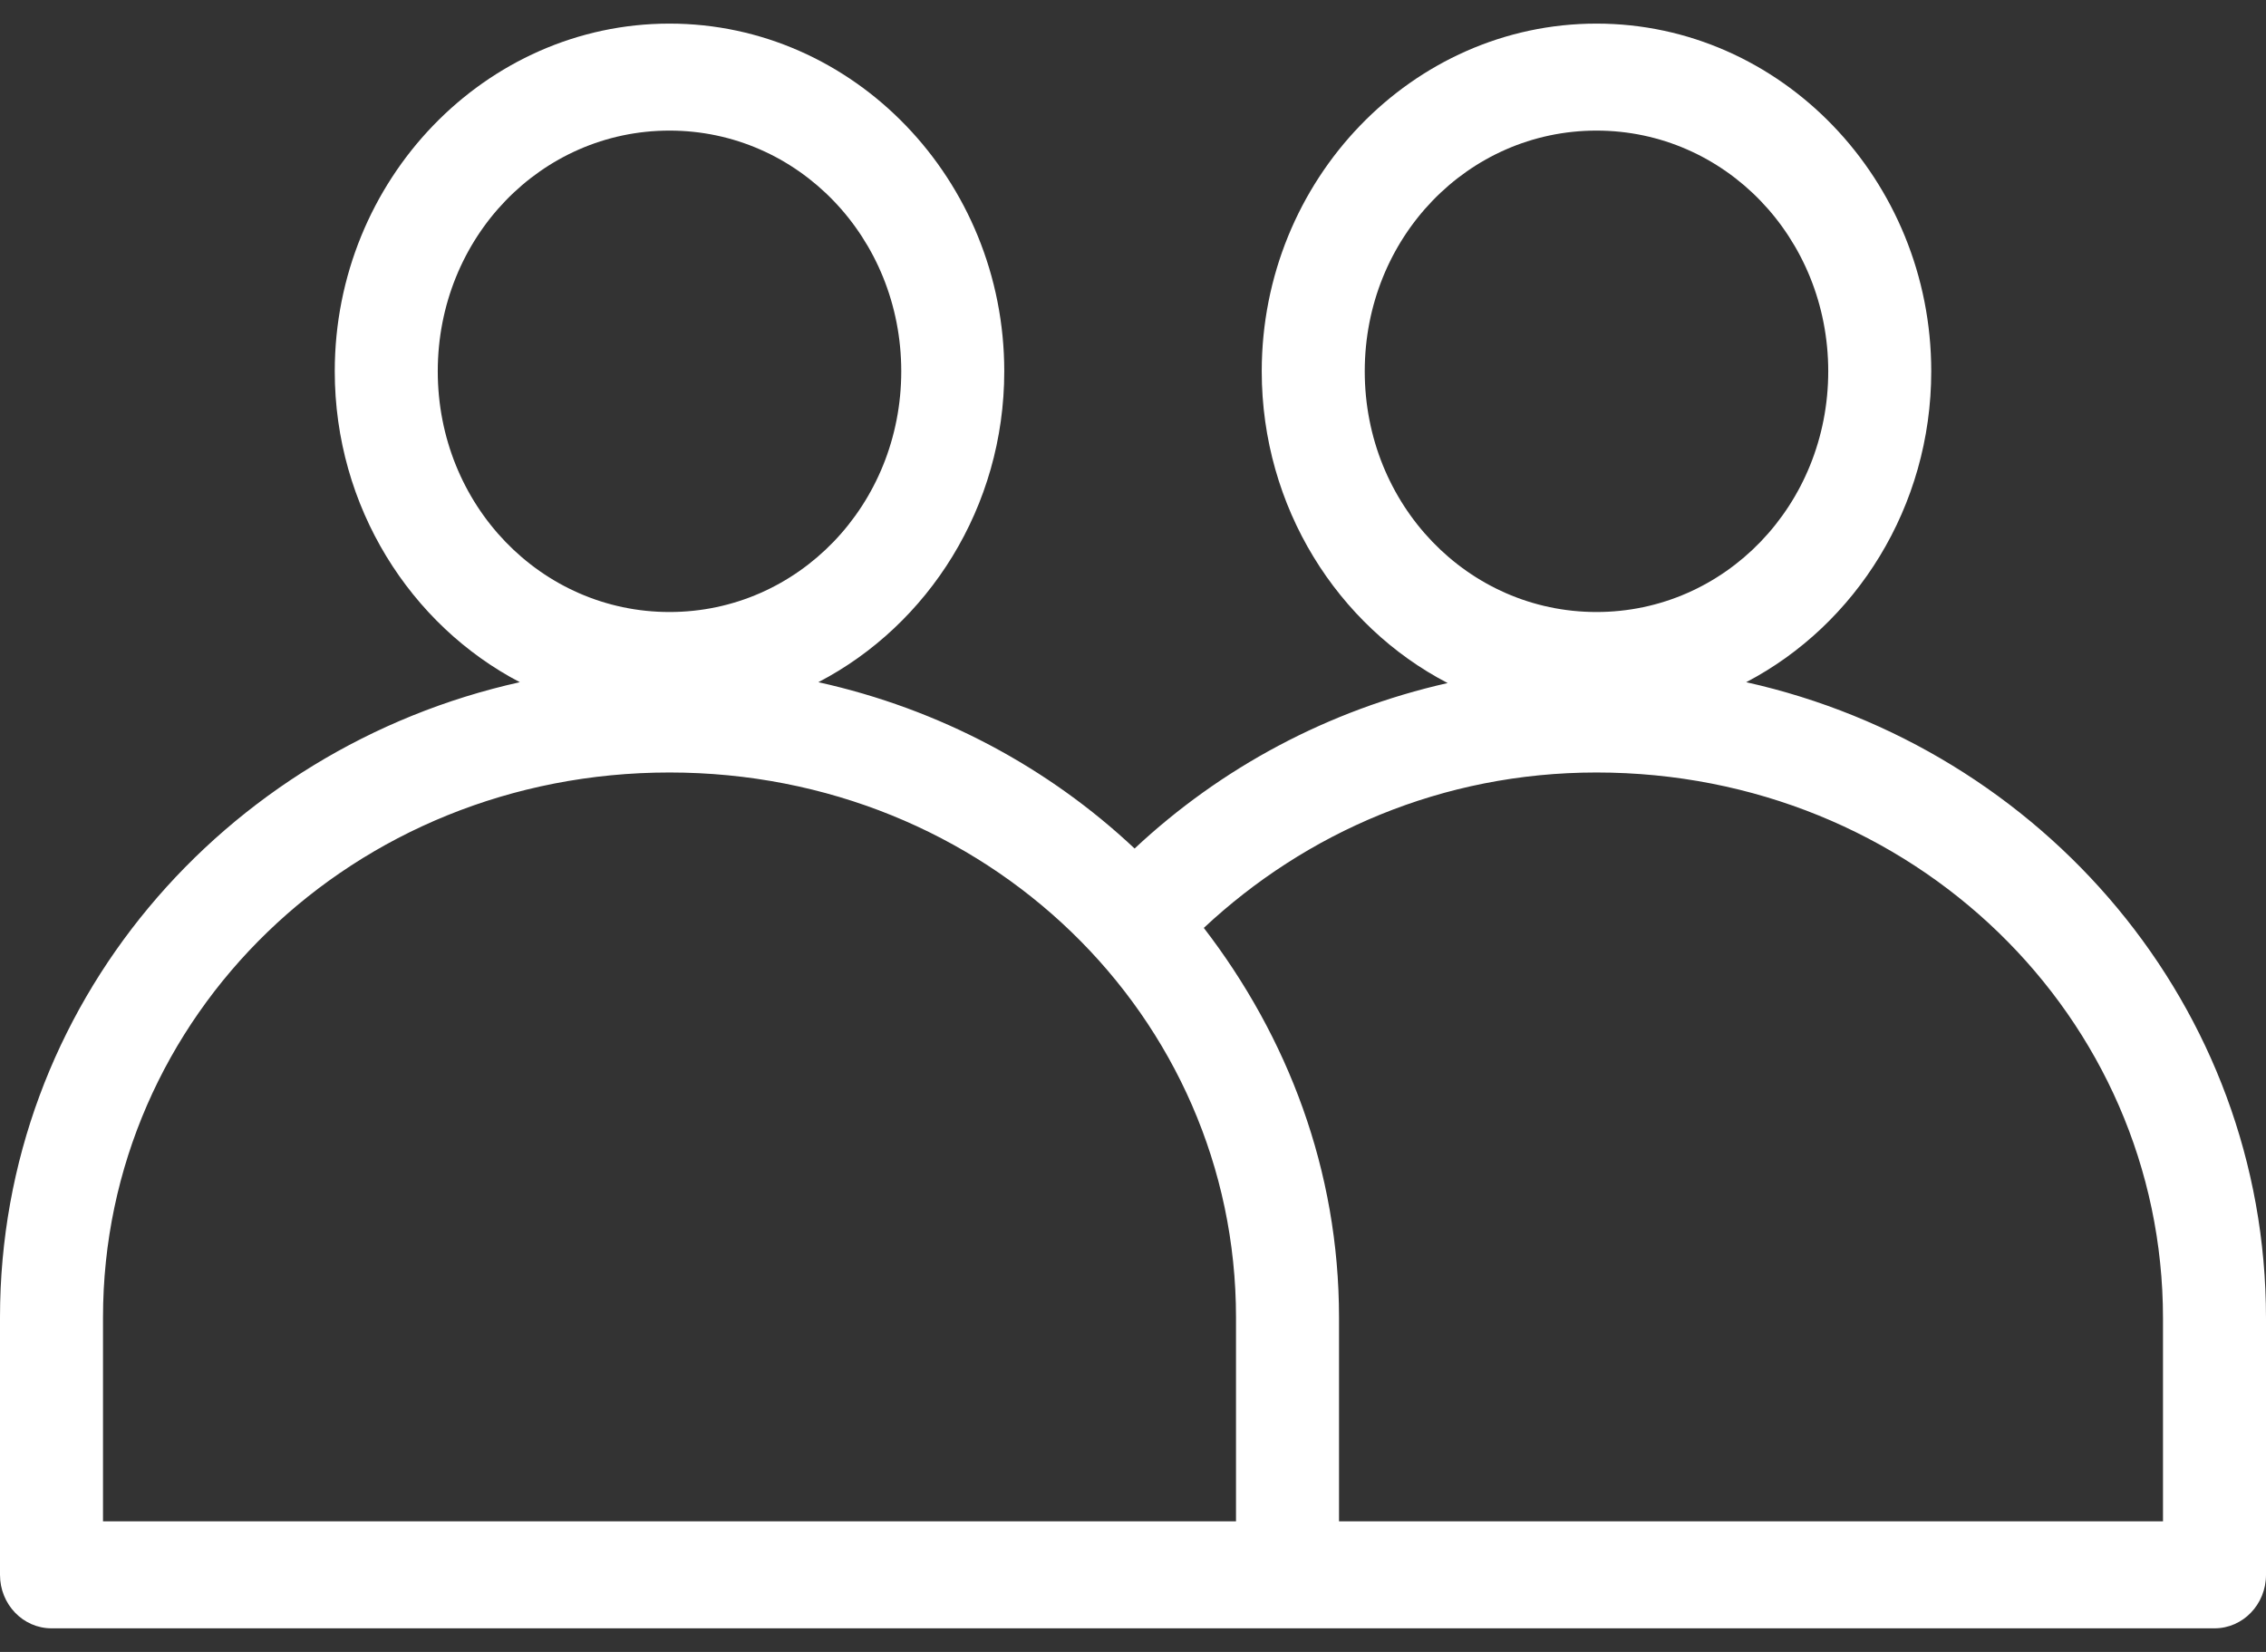 <?xml version="1.0" encoding="UTF-8"?>
<svg width="48px" height="35px" viewBox="0 0 48 35" version="1.1" xmlns="http://www.w3.org/2000/svg" xmlns:xlink="http://www.w3.org/1999/xlink">
    <rect x="0" y="0" width="48" height="35" fill="#333333" stroke="none"/>
    <!-- Generator: Sketch 52.3 (67297) - http://www.bohemiancoding.com/sketch -->
    <title>noun_team_1041917_000000</title>
    <desc>Created with Sketch.</desc>
    <g id="Page-1" stroke="none" stroke-width="1" fill="none" fill-rule="evenodd">
        <g id="Partners-white" transform="translate(-6, -19)" fill="#FFFFFF" fill-rule="nonzero">
            <g id="noun_team_1041917_000000" transform="translate(6, 19)">
                <path d="M14.182,0.5 C10.279,0.5 7.091,3.811 7.091,7.867 C7.091,10.739 8.691,13.241 11.011,14.454 C4.726,15.852 0,21.304 0,27.913 L0,33.367 C6.00269231e-05,33.993 0.488,34.5 1.091,34.5 L46.909,34.5 C47.512,34.5 48,33.993 48,33.367 L48,27.93 C48,21.322 43.274,15.855 36.989,14.454 C39.309,13.241 40.909,10.739 40.909,7.867 C40.909,3.811 37.721,0.5 33.818,0.5 C29.915,0.5 26.727,3.811 26.727,7.867 C26.727,10.747 28.334,13.262 30.665,14.472 C28.129,15.045 25.858,16.27 24.034,17.978 C22.202,16.255 19.899,15.021 17.335,14.454 C19.663,13.243 21.273,10.745 21.273,7.867 C21.273,3.811 18.085,0.5 14.182,0.5 Z M14.182,2.767 C16.906,2.767 19.091,5.036 19.091,7.867 C19.091,10.697 16.906,12.967 14.182,12.967 C11.458,12.967 9.273,10.697 9.273,7.867 C9.273,5.036 11.458,2.767 14.182,2.767 Z M33.818,2.767 C36.542,2.767 38.727,5.036 38.727,7.867 C38.727,10.697 36.542,12.967 33.818,12.967 C31.094,12.967 28.909,10.697 28.909,7.867 C28.909,5.036 31.094,2.767 33.818,2.767 Z M14.182,16.367 C20.889,16.367 26.182,21.533 26.182,27.913 L26.182,32.233 L2.182,32.233 L2.182,27.913 C2.182,21.533 7.474,16.367 14.182,16.367 Z M33.818,16.367 C40.525,16.367 45.818,21.551 45.818,27.93 L45.818,32.233 L28.364,32.233 L28.364,27.913 C28.364,24.792 27.273,21.964 25.5,19.66 C27.65,17.649 30.543,16.367 33.818,16.367 Z" id="Shape"></path>
            </g>
        </g>
    </g>
</svg>